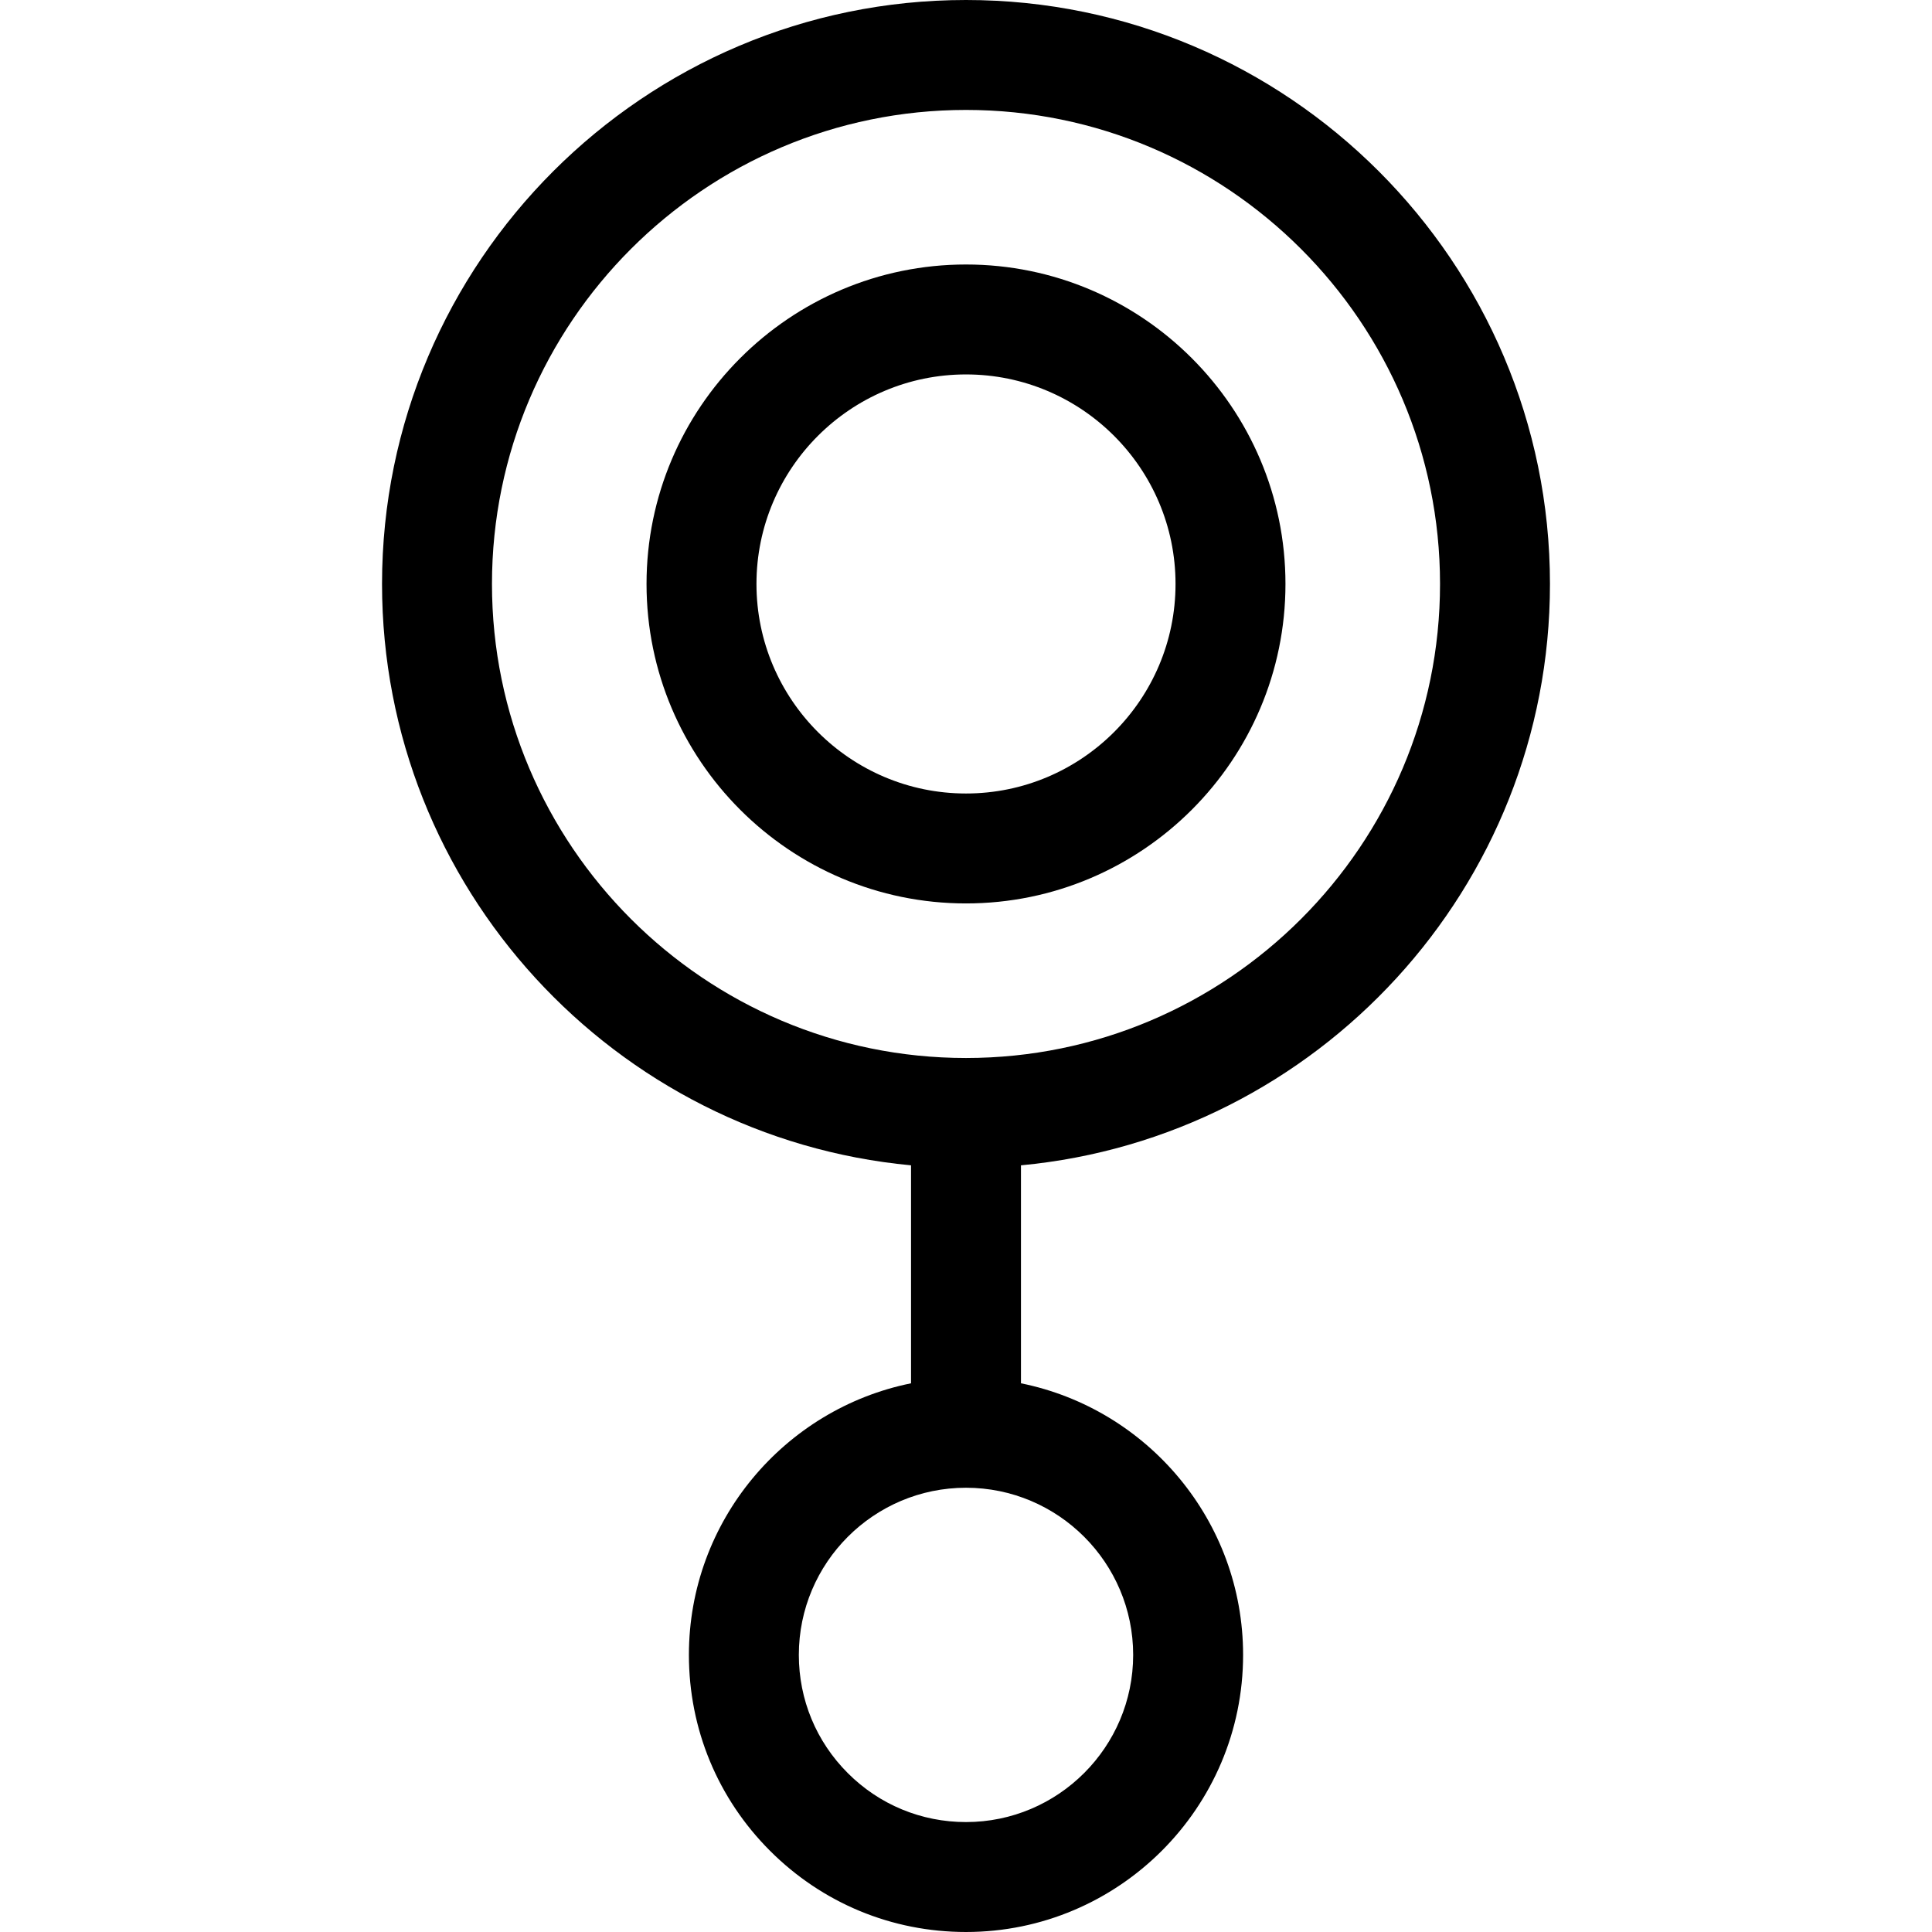<?xml version="1.0" encoding="iso-8859-1"?>
<!-- Uploaded to: SVG Repo, www.svgrepo.com, Generator: SVG Repo Mixer Tools -->
<!DOCTYPE svg PUBLIC "-//W3C//DTD SVG 1.1//EN" "http://www.w3.org/Graphics/SVG/1.1/DTD/svg11.dtd">
<svg fill="#000000" height="800px" width="800px" version="1.1" id="Capa_1" xmlns="http://www.w3.org/2000/svg" xmlns:xlink="http://www.w3.org/1999/xlink" 
	 viewBox="0 0 492.083 492.083" xml:space="preserve">
<g>
	<path d="M394.778,148.737C394.778,66.723,328.056,0,246.041,0C164.028,0,97.305,66.723,97.305,148.737
		c0,77.292,59.265,140.993,134.737,148.073v55.519c-32.232,6.514-56.577,35.055-56.577,69.178c0,18.852,7.341,36.576,20.671,49.906
		c13.33,13.33,31.054,20.671,49.905,20.67c38.917,0,70.578-31.66,70.578-70.576c0-34.124-24.346-62.665-56.578-69.178V296.81
		C335.514,289.73,394.778,226.029,394.778,148.737z M125.305,148.737C125.305,82.163,179.467,28,246.041,28
		s120.737,54.163,120.737,120.737c0,66.574-54.162,120.736-120.737,120.736S125.305,215.311,125.305,148.737z M288.619,421.507
		c0,23.476-19.101,42.576-42.578,42.576h0c-11.373,0-22.065-4.428-30.106-12.469c-8.042-8.042-12.47-18.734-12.47-30.107
		c0-23.477,19.1-42.577,42.577-42.577C269.518,378.93,288.619,398.03,288.619,421.507z"/>
	<path d="M327.41,148.737c0-44.867-36.502-81.369-81.369-81.369s-81.368,36.501-81.368,81.368s36.501,81.369,81.368,81.369
		S327.41,193.604,327.41,148.737z M192.673,148.736c0-29.427,23.941-53.368,53.368-53.368c29.427,0,53.369,23.941,53.369,53.369
		c0,29.427-23.941,53.368-53.369,53.368C216.614,202.105,192.673,178.164,192.673,148.736z"/>
</g>
</svg>